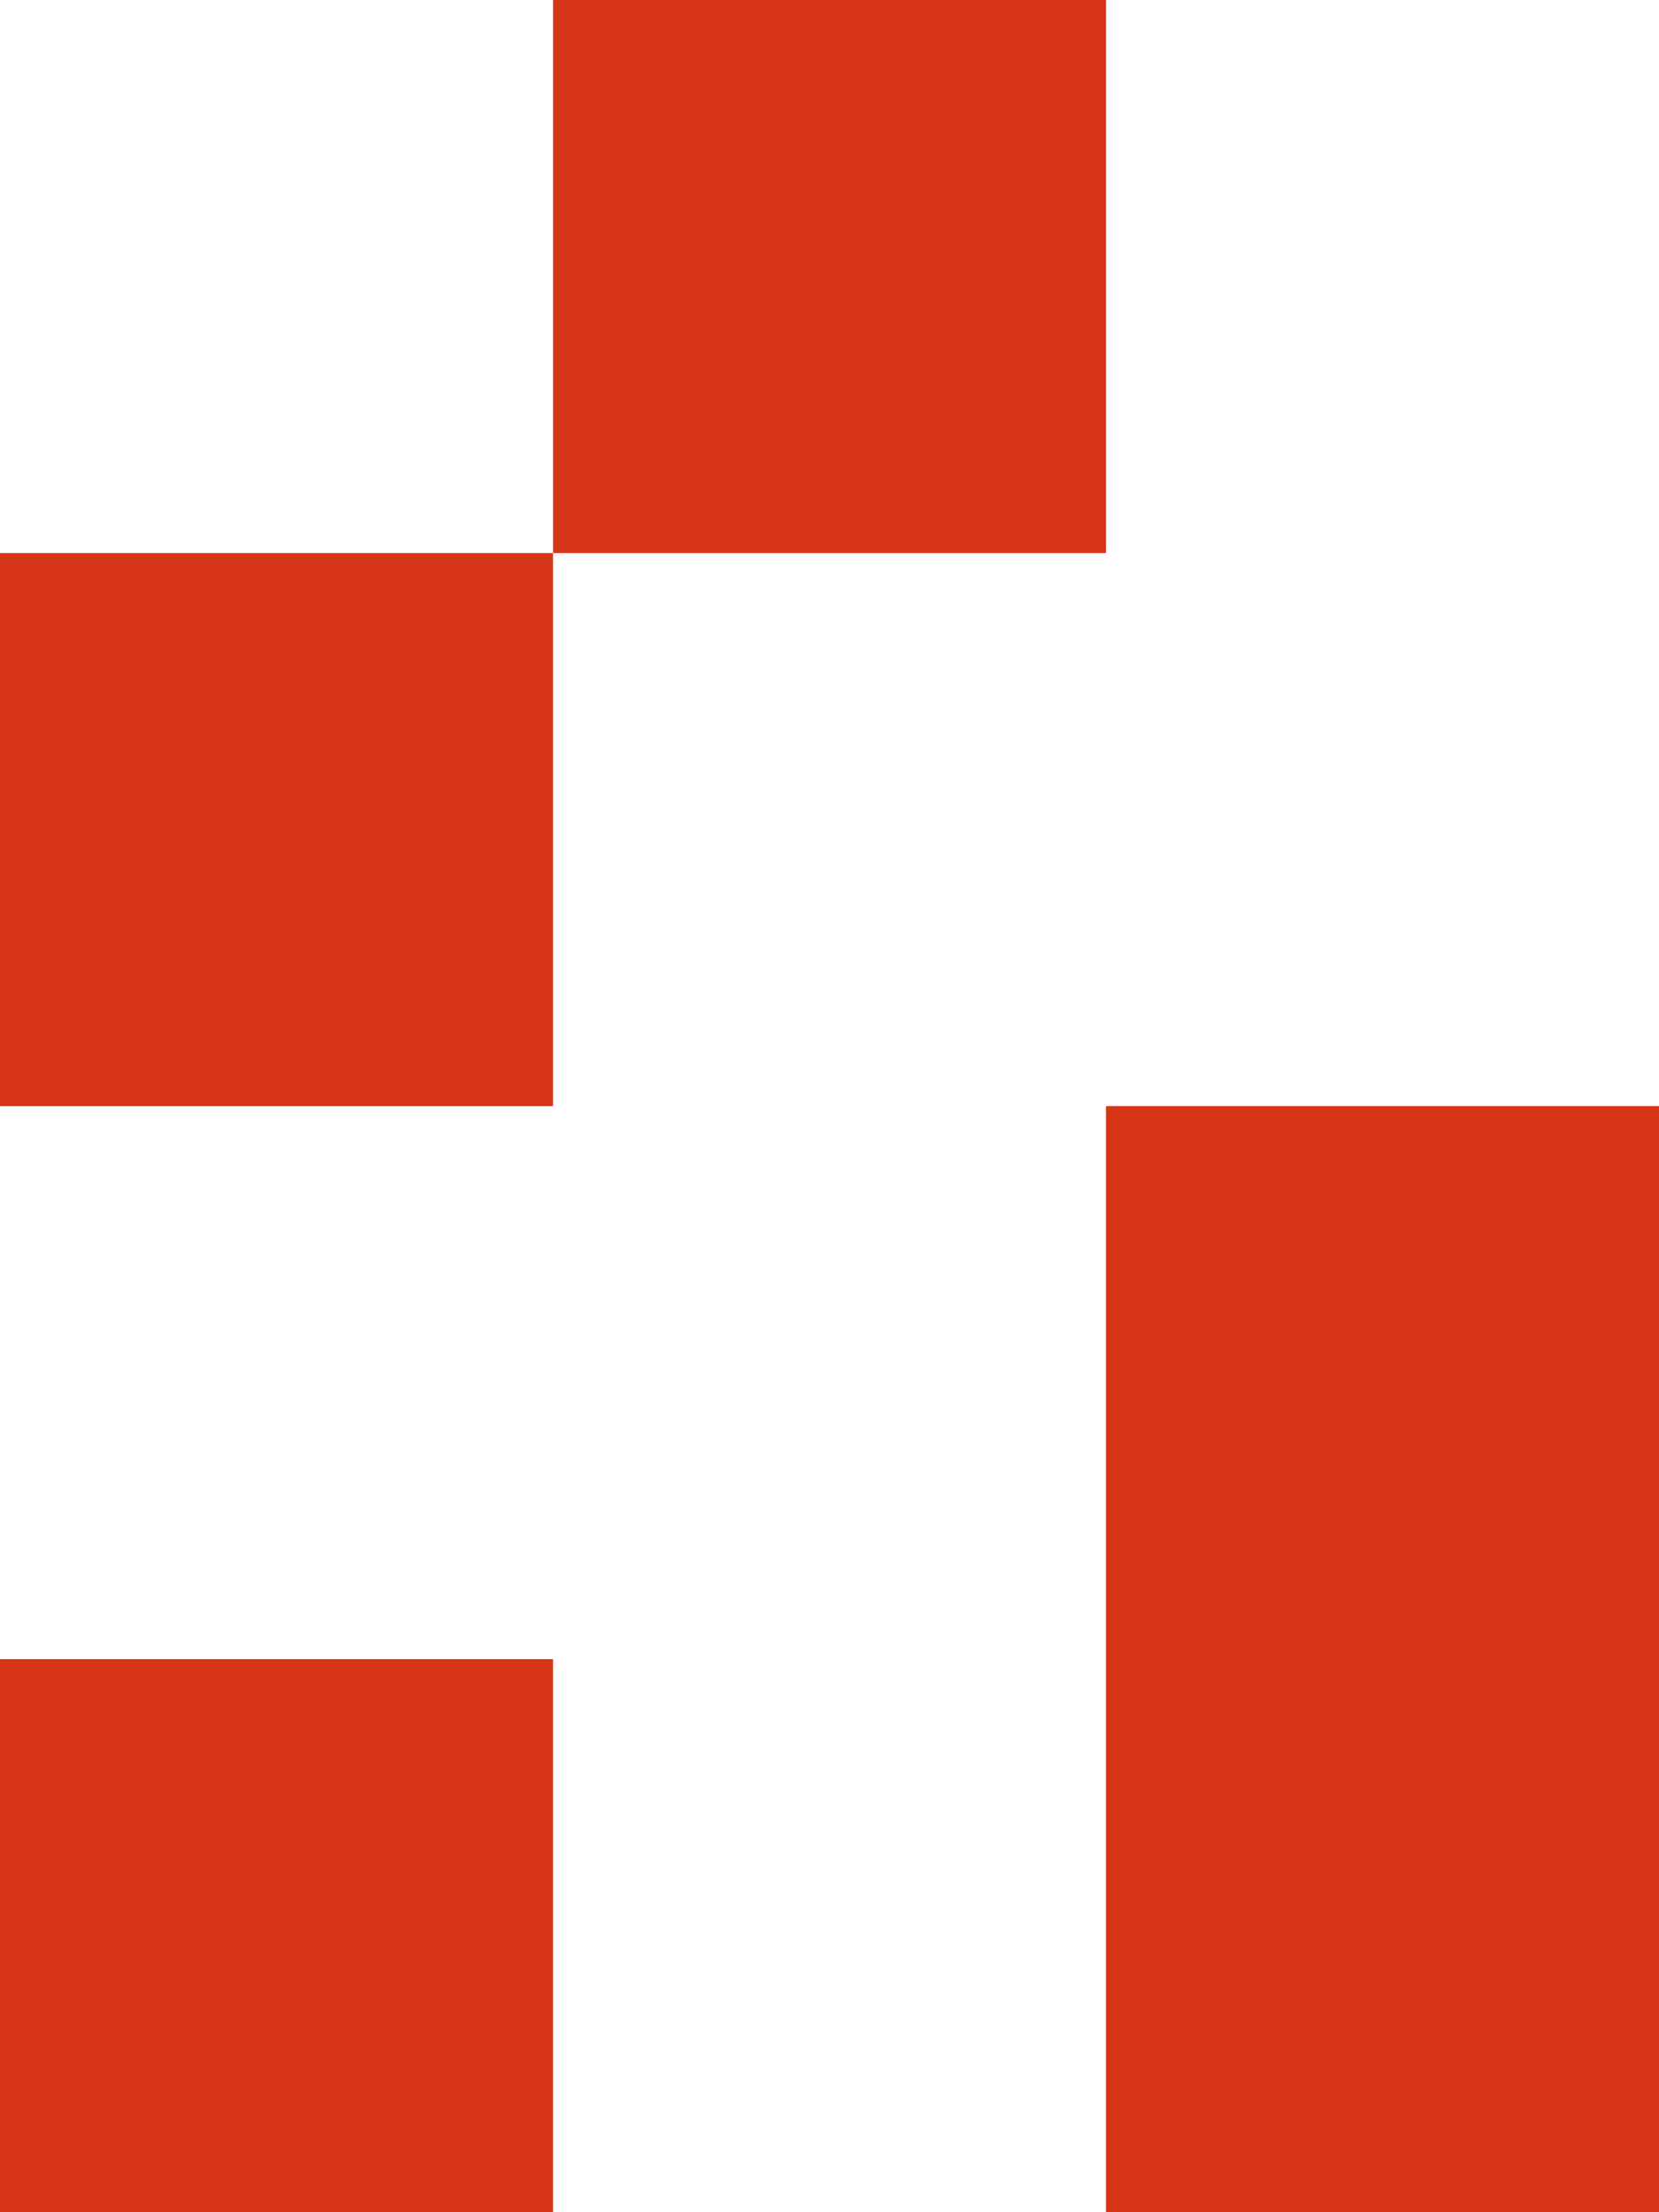 <svg xmlns="http://www.w3.org/2000/svg" viewBox="0 0 188.54 251.39"><defs><style>.cls-1{fill:#d63517;}</style></defs><title>Element 15</title><g id="Ebene_2" data-name="Ebene 2"><g id="Ebene_1-2" data-name="Ebene 1"><rect class="cls-1" y="62.85" width="62.85" height="62.85"/><rect class="cls-1" y="188.54" width="62.85" height="62.85"/><rect class="cls-1" x="62.85" width="62.85" height="62.85"/><rect class="cls-1" x="125.69" y="125.69" width="62.85" height="125.69"/></g></g></svg>